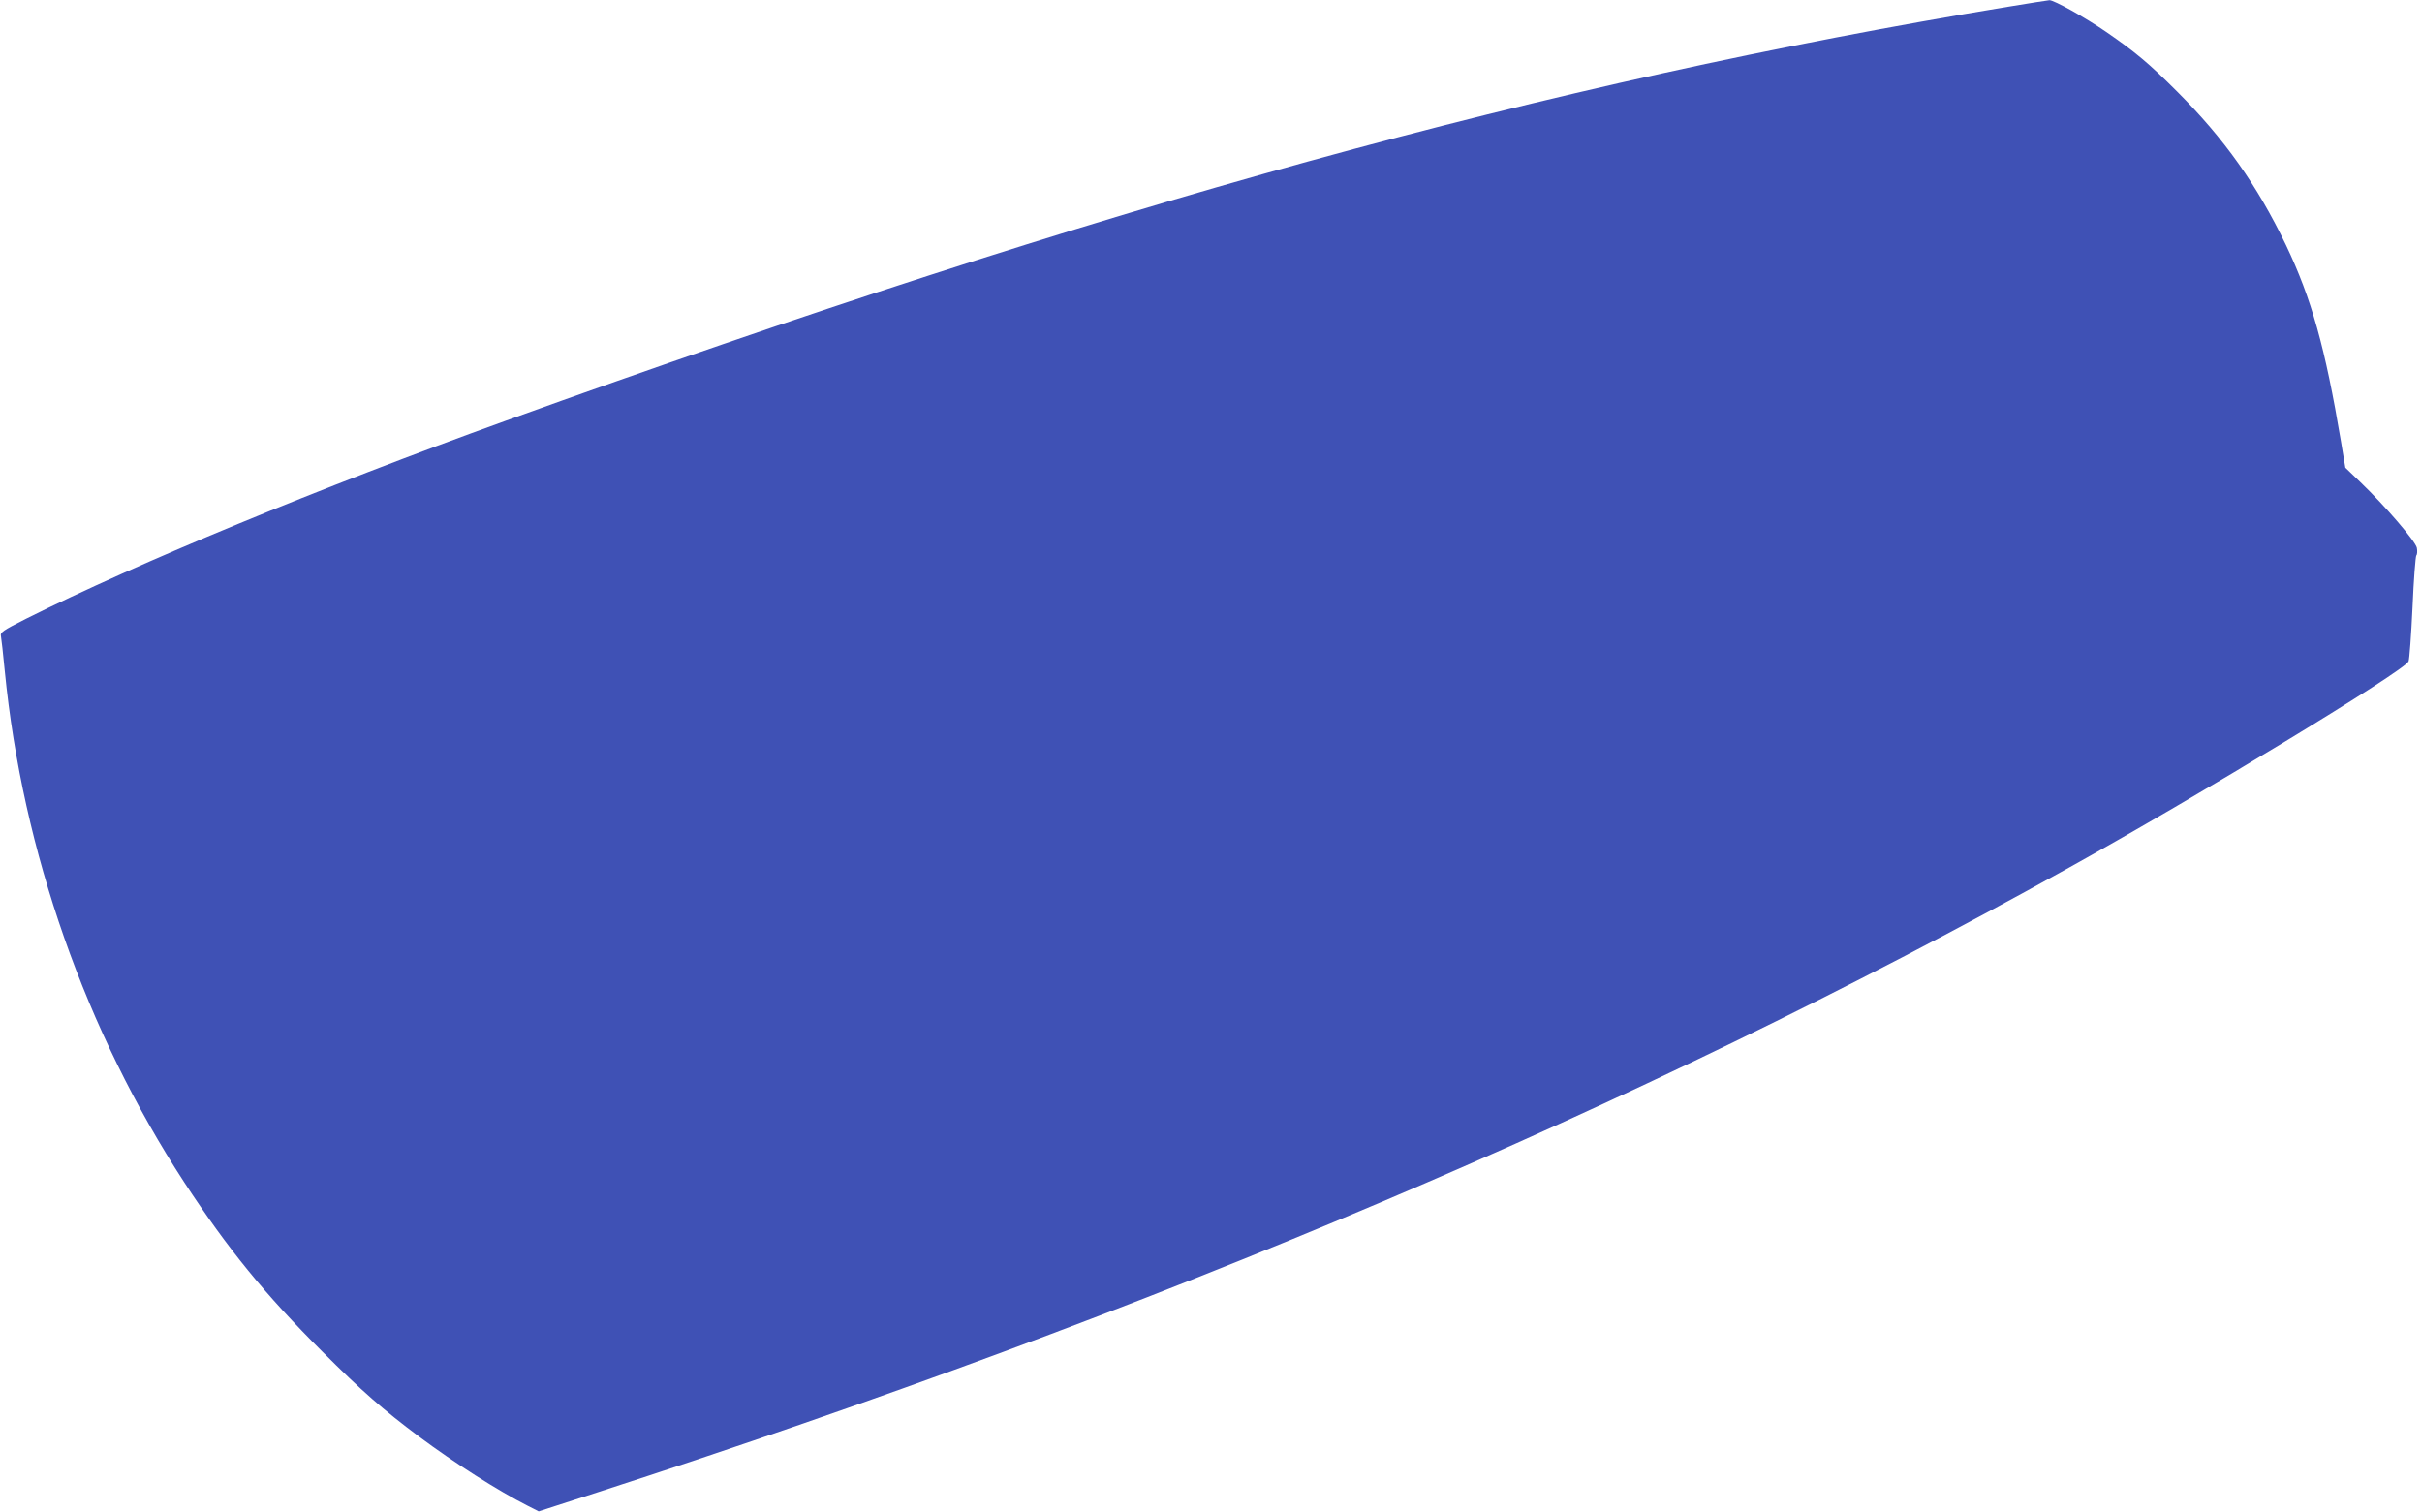 <?xml version="1.0" standalone="no"?>
<!DOCTYPE svg PUBLIC "-//W3C//DTD SVG 20010904//EN"
 "http://www.w3.org/TR/2001/REC-SVG-20010904/DTD/svg10.dtd">
<svg version="1.0" xmlns="http://www.w3.org/2000/svg"
 width="1280pt" height="799pt" viewBox="0 0 1280 799"
 preserveAspectRatio="xMidYMid meet">
<g transform="translate(0,799) scale(0.1,-0.1)"
fill="#3f51b5" stroke="none">
<path d="M10610 7954 c-2438 -403 -4776 -1048 -7935 -2187 -987 -356 -1946
-752 -2538 -1048 -123 -62 -137 -72 -132 -92 2 -12 12 -94 20 -182 94 -957
428 -1906 949 -2705 230 -351 426 -592 730 -895 207 -207 321 -307 511 -449
185 -138 417 -286 573 -365 l59 -30 309 100 c2964 960 5493 2033 7759 3292
705 391 1797 1054 1814 1101 5 12 14 140 21 286 6 146 16 269 20 274 5 5 6 23
3 40 -7 35 -167 221 -298 347 l-80 77 -23 138 c-84 499 -156 756 -291 1039
-153 318 -326 562 -575 811 -149 149 -222 210 -376 316 -112 77 -276 168 -299
167 -9 -1 -108 -16 -221 -35z"/>
</g>
</svg>
